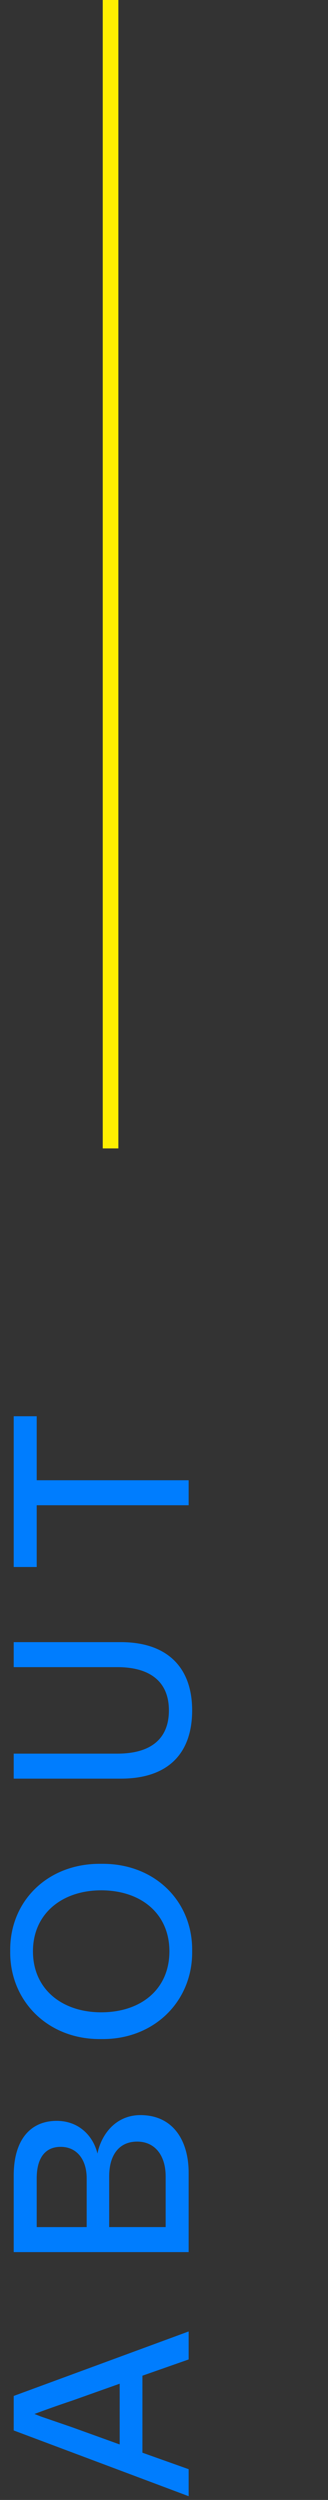 <svg width="21" height="160" viewBox="0 0 21 160" fill="none" xmlns="http://www.w3.org/2000/svg">
<rect x="0" y="0" width="21" height="160" fill="#333333" stroke="none"/>
<path d="M12.078 151.008L9.118 152.048L9.118 156.976L12.078 158.032L12.078 159.76L0.878 155.552L0.878 153.344L12.078 149.216L12.078 151.008ZM7.662 156.448L7.662 152.56L4.606 153.648C3.694 153.952 2.894 154.24 2.206 154.496L2.606 154.656L4.606 155.344L7.662 156.448ZM12.078 144.137L0.878 144.138L0.878 139.241C0.878 136.905 1.982 135.738 3.63 135.738C5.086 135.738 5.982 136.745 6.238 137.833C6.494 136.569 7.438 135.369 8.99 135.369C11.07 135.369 12.078 136.985 12.078 139.065L12.078 144.137ZM5.55 142.537L5.55 139.417C5.55 138.201 4.91 137.401 3.886 137.401C2.862 137.401 2.35 138.153 2.35 139.417L2.35 142.538L5.55 142.537ZM10.606 142.537L10.606 139.289C10.606 137.929 9.902 137.065 8.782 137.065C7.646 137.065 6.99 137.897 6.99 139.289L6.99 142.537L10.606 142.537ZM6.478 130.503C3.054 130.551 0.606 128.039 0.654 124.871C0.606 121.687 3.054 119.239 6.478 119.287C9.902 119.239 12.35 121.687 12.302 124.871C12.35 128.039 9.902 130.551 6.478 130.503ZM6.478 120.983C3.982 120.983 2.11 122.471 2.11 124.887C2.11 127.319 3.982 128.791 6.478 128.791C9.022 128.791 10.846 127.319 10.846 124.887C10.846 122.471 9.022 120.983 6.478 120.983ZM7.742 113.835L0.878 113.835L0.878 112.235L7.518 112.235C9.614 112.235 10.814 111.323 10.814 109.467C10.814 107.611 9.582 106.699 7.518 106.699L0.878 106.699L0.878 105.099L7.742 105.099C10.638 105.099 12.302 106.651 12.302 109.467C12.302 112.171 10.814 113.835 7.742 113.835ZM12.078 96.338L2.35 96.338L2.35 100.29L0.878 100.29L0.878 90.642L2.35 90.642L2.35 94.738L12.078 94.738L12.078 96.338Z" fill="#007dfe"/>
<path d="M7.078 73.5V0" stroke="#FFF000"/>
</svg>
